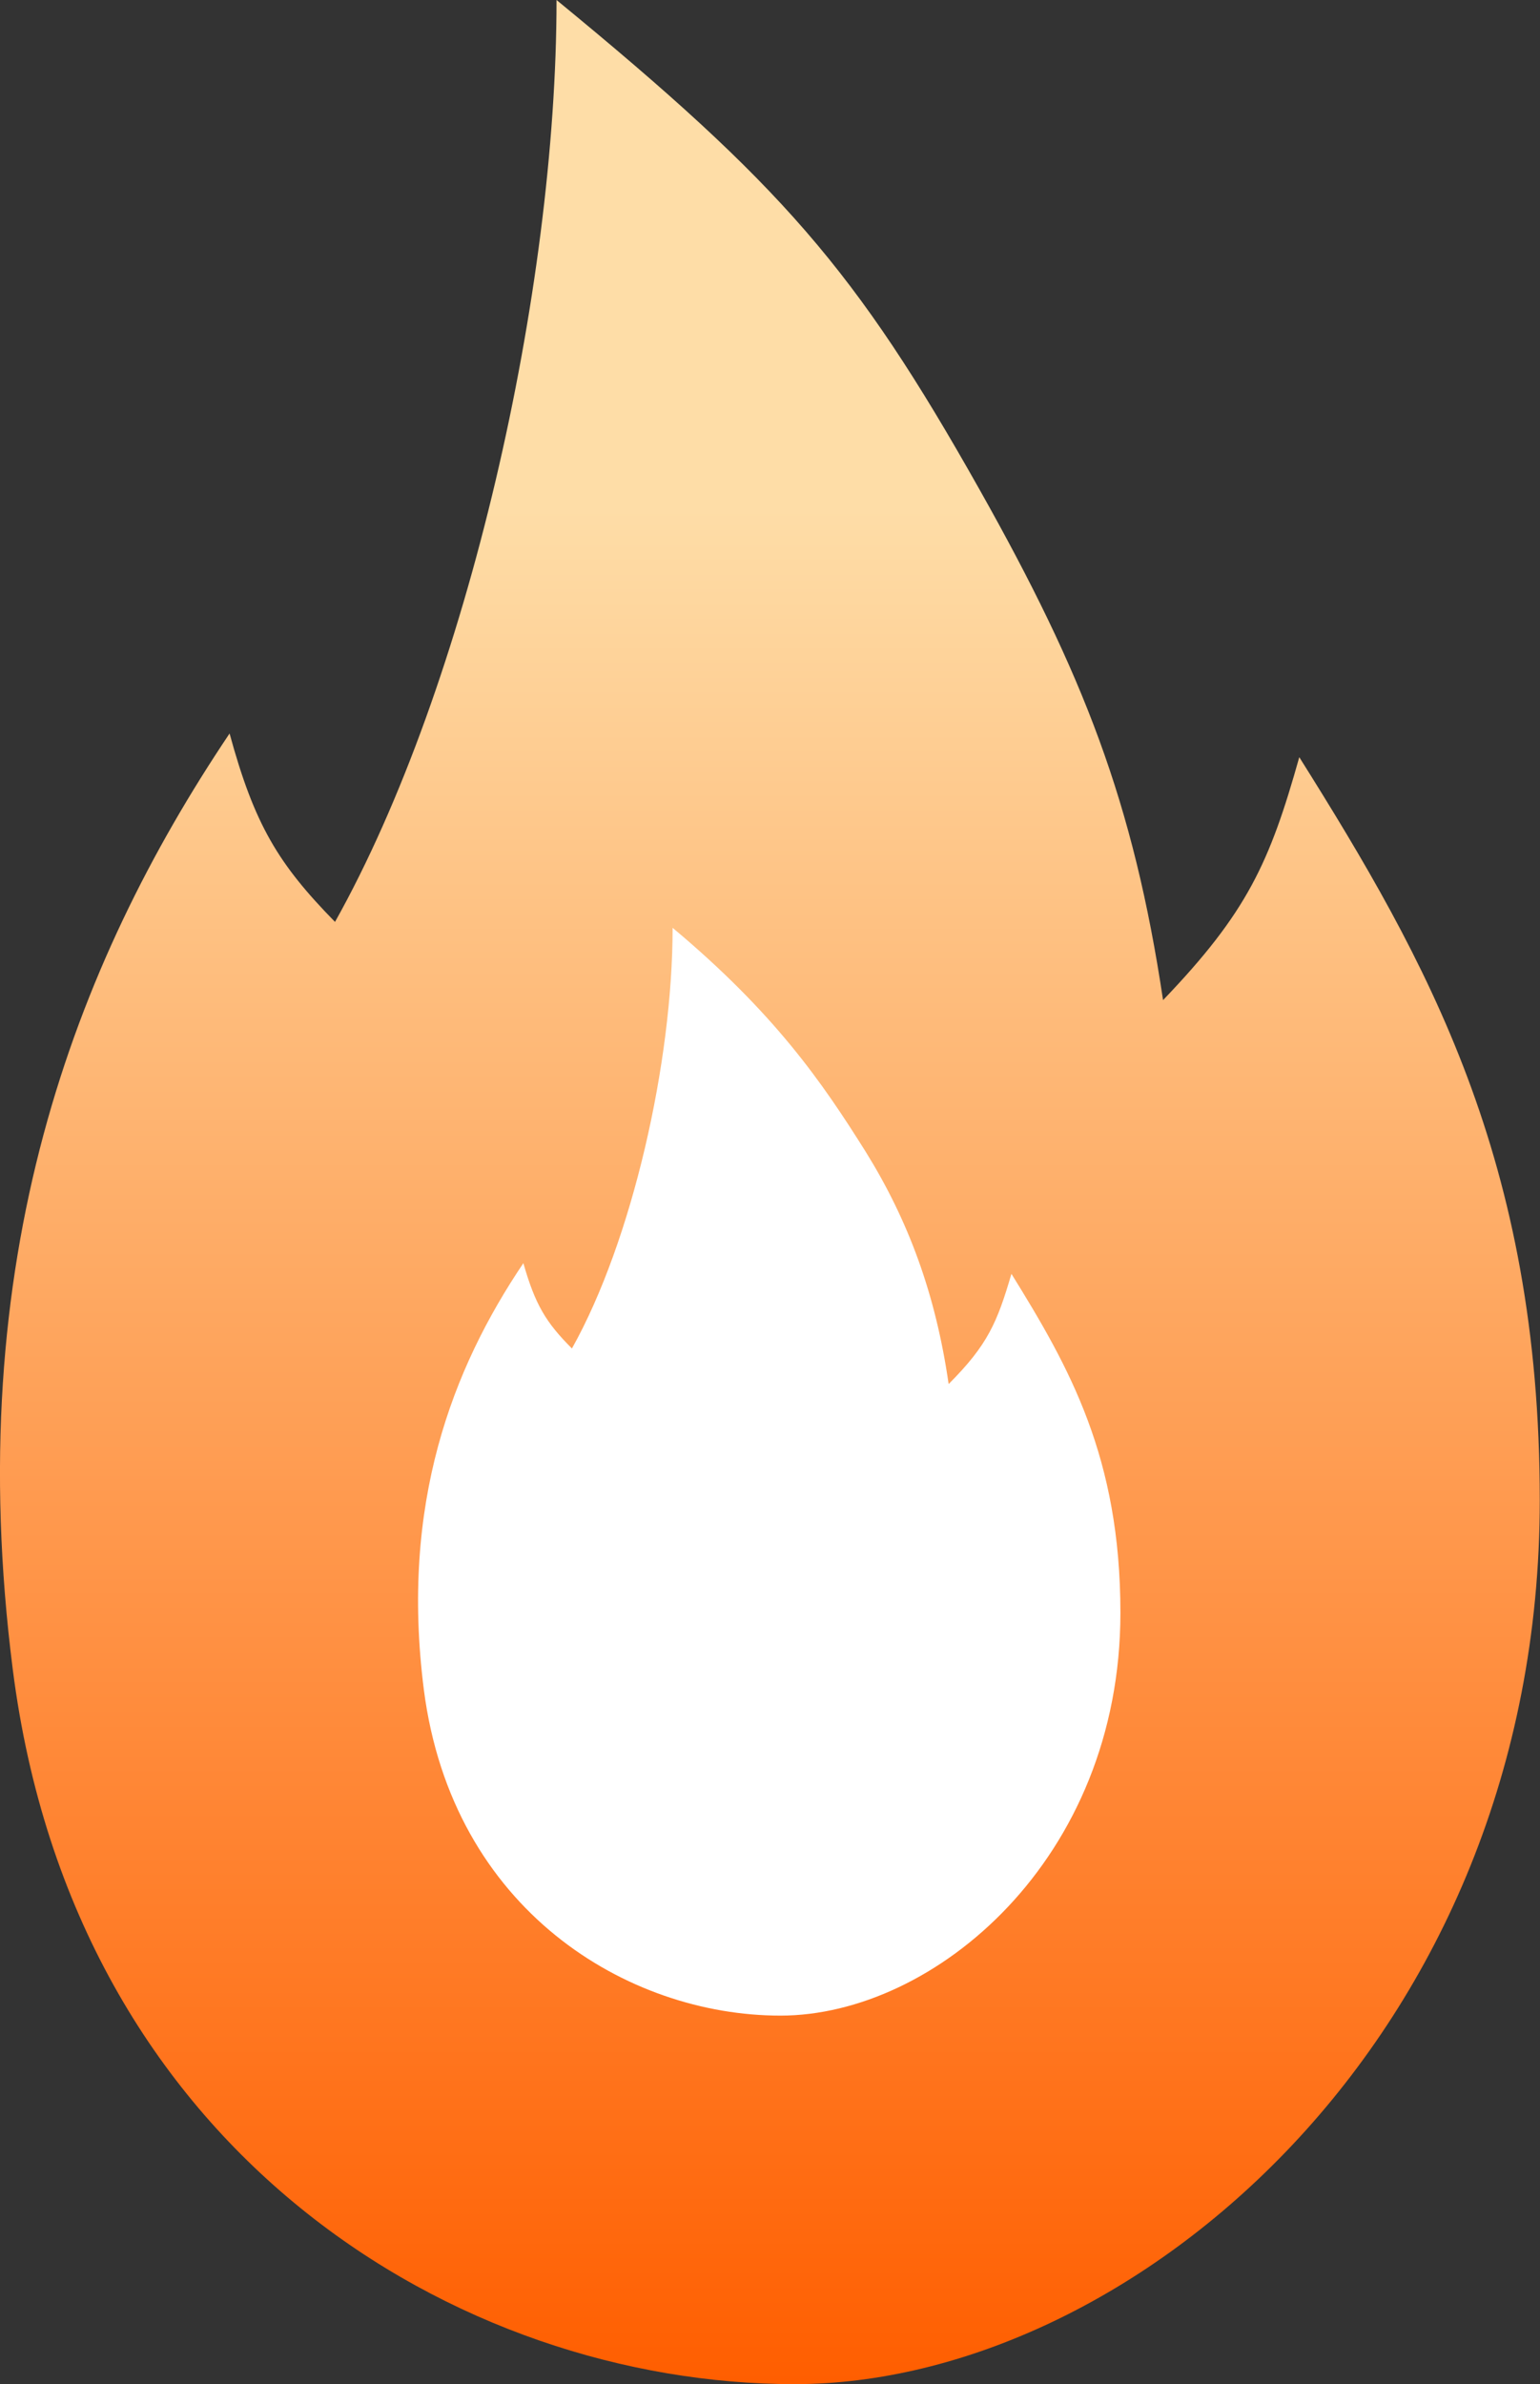 <svg xmlns="http://www.w3.org/2000/svg" xmlns:xlink="http://www.w3.org/1999/xlink" width="13" height="20.12" viewBox="0 0 13 20.12" fill="none">
<rect x="0" y="0" width="13" height="20.12" fill="#333333" stroke="none"/>
<path d="M4.698 0C6.598 1.56 7.222 2.272 8.268 4.13C9.146 5.689 9.568 6.77 9.818 8.44C10.528 7.7 10.718 7.28 10.968 6.39C12.048 8.11 12.998 9.79 12.998 12.66C12.998 17.21 9.538 20.12 6.708 20.12C3.868 20.12 0.628 18.17 0.108 14.09C-0.332 10.64 0.628 8.14 1.938 6.19C2.148 6.96 2.348 7.29 2.828 7.78C3.948 5.78 4.698 2.45 4.698 0Z"  style="mix-blend-mode:normal" fill="url(#linear_fill_97_1013)" >
</path>
<path d="M5.678 7.83C6.538 8.55 6.938 9.13 7.308 9.72C7.668 10.3 7.898 10.92 8.008 11.68C8.338 11.35 8.418 11.16 8.538 10.75C9.028 11.54 9.458 12.3 9.458 13.61C9.458 15.69 7.888 17.01 6.588 17.01C5.298 17.01 3.818 16.12 3.578 14.26C3.378 12.69 3.818 11.55 4.418 10.66C4.518 11.01 4.608 11.16 4.828 11.38C5.338 10.47 5.678 8.96 5.678 7.83Z"  style="mix-blend-mode:normal" fill="#FFFFFF" >
</path>
<defs>
<linearGradient id="linear_fill_97_1013" x1="1.387" y1="4.285" x2="1.387" y2="20.124" gradientUnits="userSpaceOnUse">
<stop offset="0" stop-color="#FEDDA7"  />
<stop offset="1" stop-color="#FF5E00"  />
</linearGradient>
</defs>
</svg>
